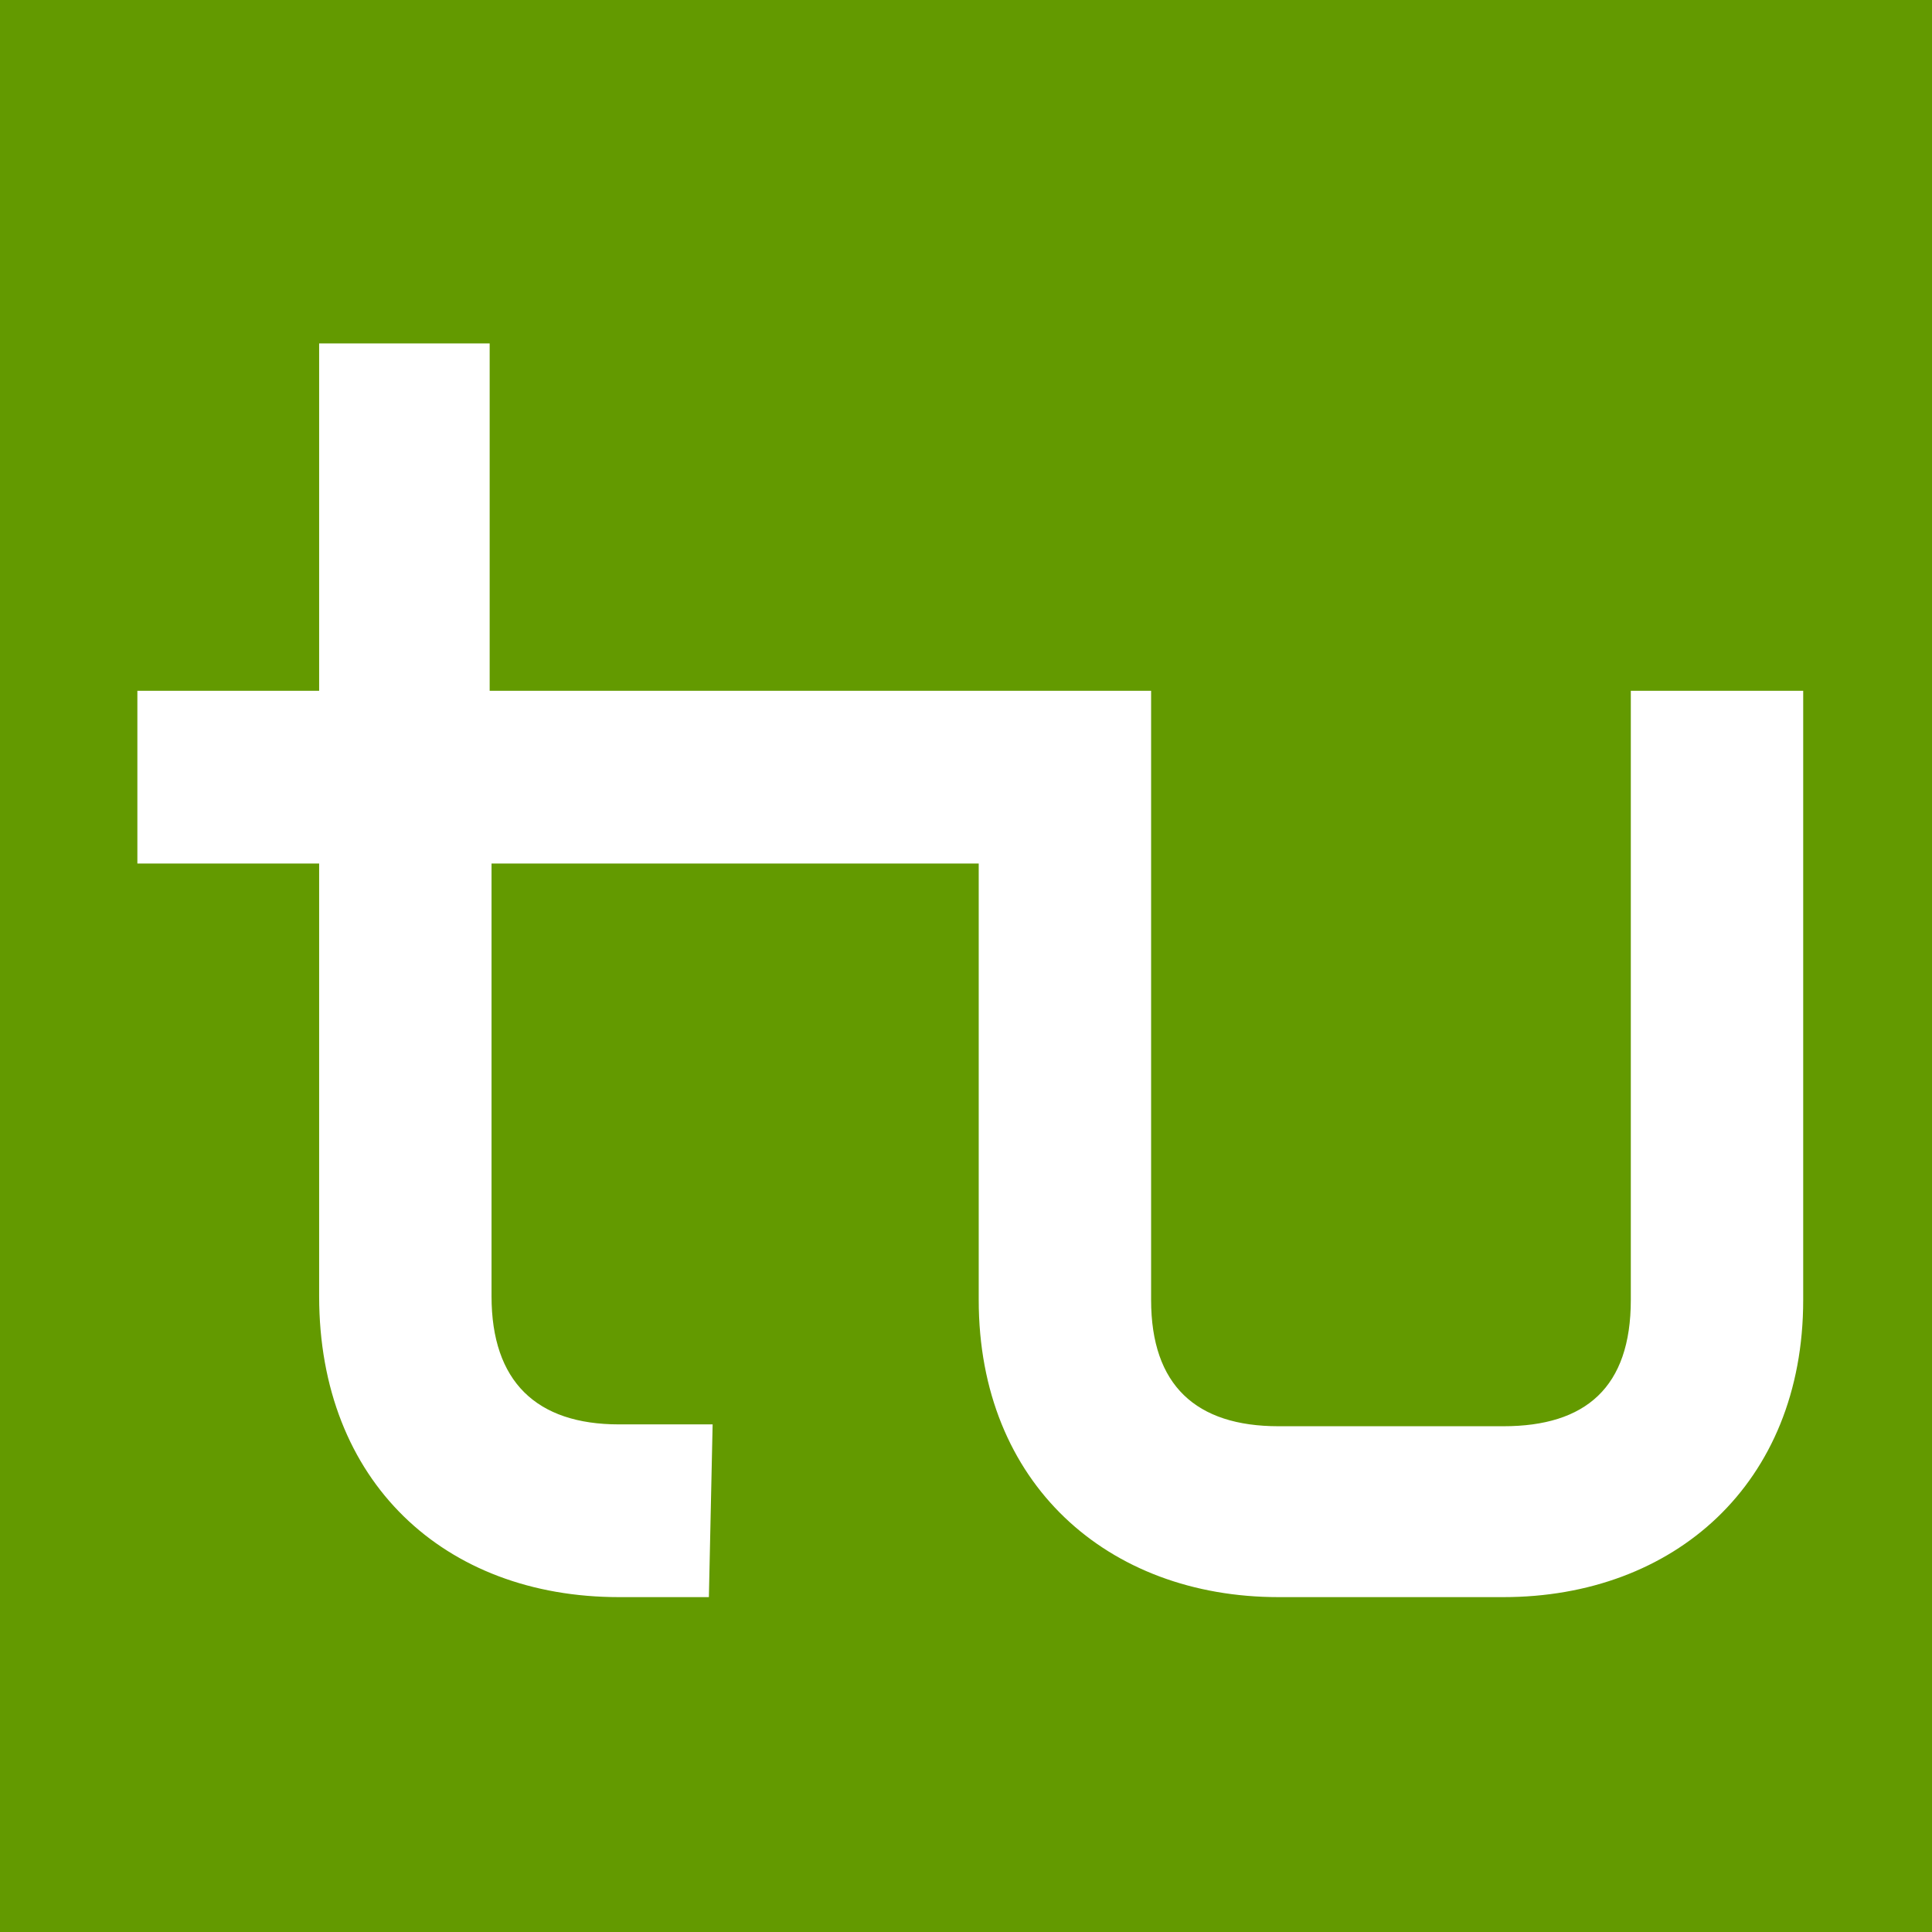 <svg width="96" height="96" viewBox="0 0 96 96" fill="none" xmlns="http://www.w3.org/2000/svg">
<rect width="96" height="96" fill="#639A00"/>
<path d="M81.034 34.324V64.594C81.034 68.931 78.799 70.869 74.702 70.869H63.529C59.432 70.869 57.198 68.839 57.198 64.594V34.324H24.331V17.066H15.858V34.324H6.826V42.907H15.858V64.409C15.858 73.638 22.096 79.36 30.755 79.36H35.224L35.41 70.777H30.755C26.658 70.777 24.424 68.654 24.424 64.409V42.907H48.632V64.594C48.632 73.73 55.056 79.36 63.529 79.36H74.702C83.175 79.36 89.6 73.73 89.6 64.594V34.324H81.034Z" fill="white"/>
</svg>
